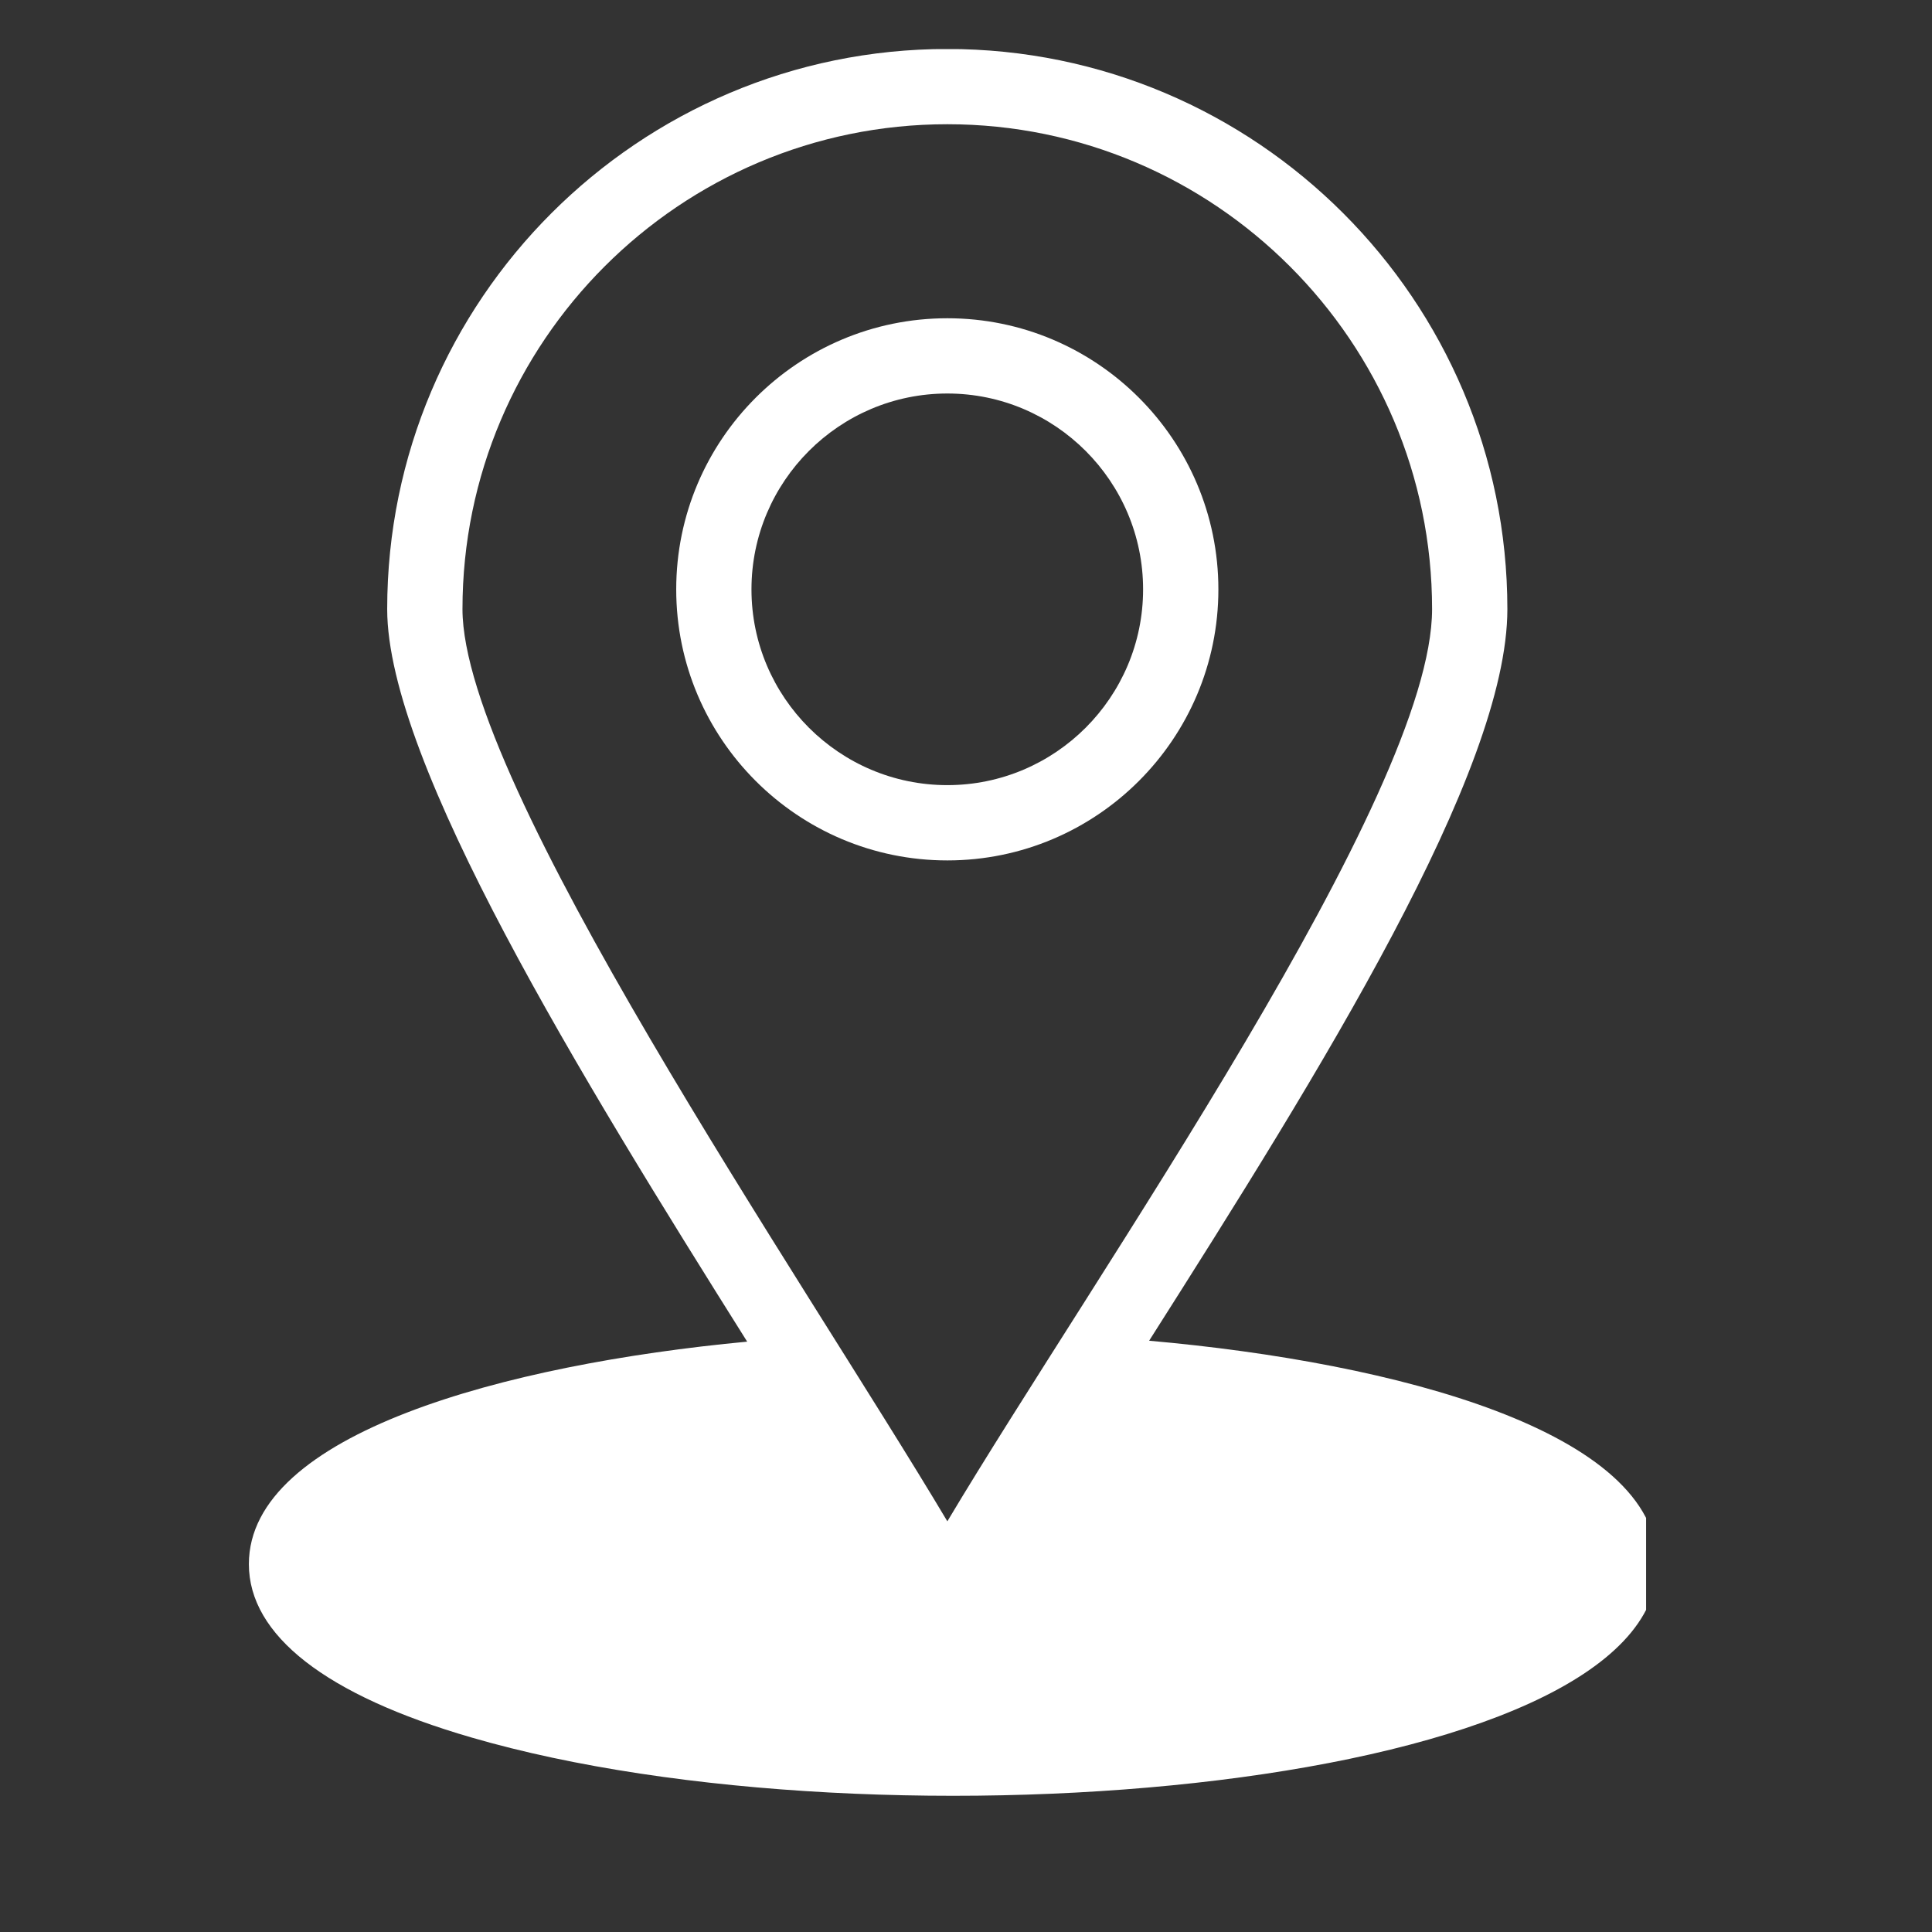 <?xml version="1.0" encoding="UTF-8"?>
<svg xmlns="http://www.w3.org/2000/svg" xmlns:xlink="http://www.w3.org/1999/xlink" width="75" zoomAndPan="magnify" viewBox="0 0 56.25 56.25" height="75" preserveAspectRatio="xMidYMid meet" version="1.0">
  <rect x="0" y="0" width="56.25" height="56.25" fill="#333333" stroke="none"/>
  <defs>
    <clipPath id="4e7858a25e">
      <path d="M 7.219 1.43 L 47.926 1.43 L 47.926 53 L 7.219 53 Z M 7.219 1.43 " clip-rule="nonzero"></path>
    </clipPath>
  </defs>
  <g clip-path="url(#4e7858a25e)">
    <path fill="#ffffff" d="M 33.457 39.035 C 38.441 31.188 43.887 22.477 43.887 17.734 C 43.887 8.738 36.574 1.426 27.582 1.426 C 18.59 1.426 11.273 8.738 11.273 17.734 C 11.273 22.203 16.934 31.391 21.754 39.062 C 14.695 39.727 7.246 41.742 7.246 45.539 C 7.246 47.609 9.484 49.355 13.723 50.586 C 25.668 54.066 48.258 52.109 48.258 45.539 C 48.258 41.68 40.656 39.672 33.457 39.035 Z M 27.582 44.293 C 23.309 37.121 13.465 22.824 13.465 17.734 C 13.465 9.949 19.797 3.617 27.582 3.617 C 35.363 3.617 41.695 9.949 41.695 17.734 C 41.695 23.156 31.898 37.059 27.582 44.293 Z M 27.582 44.293 " fill-opacity="1" fill-rule="nonzero"></path>
  </g>
  <path fill="#ffffff" d="M 27.582 9.266 C 23.227 9.266 19.688 12.805 19.688 17.16 C 19.688 21.512 23.227 25.051 27.582 25.051 C 31.934 25.051 35.473 21.512 35.473 17.16 C 35.473 12.805 31.934 9.266 27.582 9.266 Z M 27.582 22.859 C 24.438 22.859 21.879 20.301 21.879 17.16 C 21.879 14.016 24.438 11.457 27.582 11.457 C 30.723 11.457 33.281 14.016 33.281 17.16 C 33.281 20.301 30.723 22.859 27.582 22.859 Z M 27.582 22.859 " fill-opacity="1" fill-rule="nonzero"></path>
</svg>
